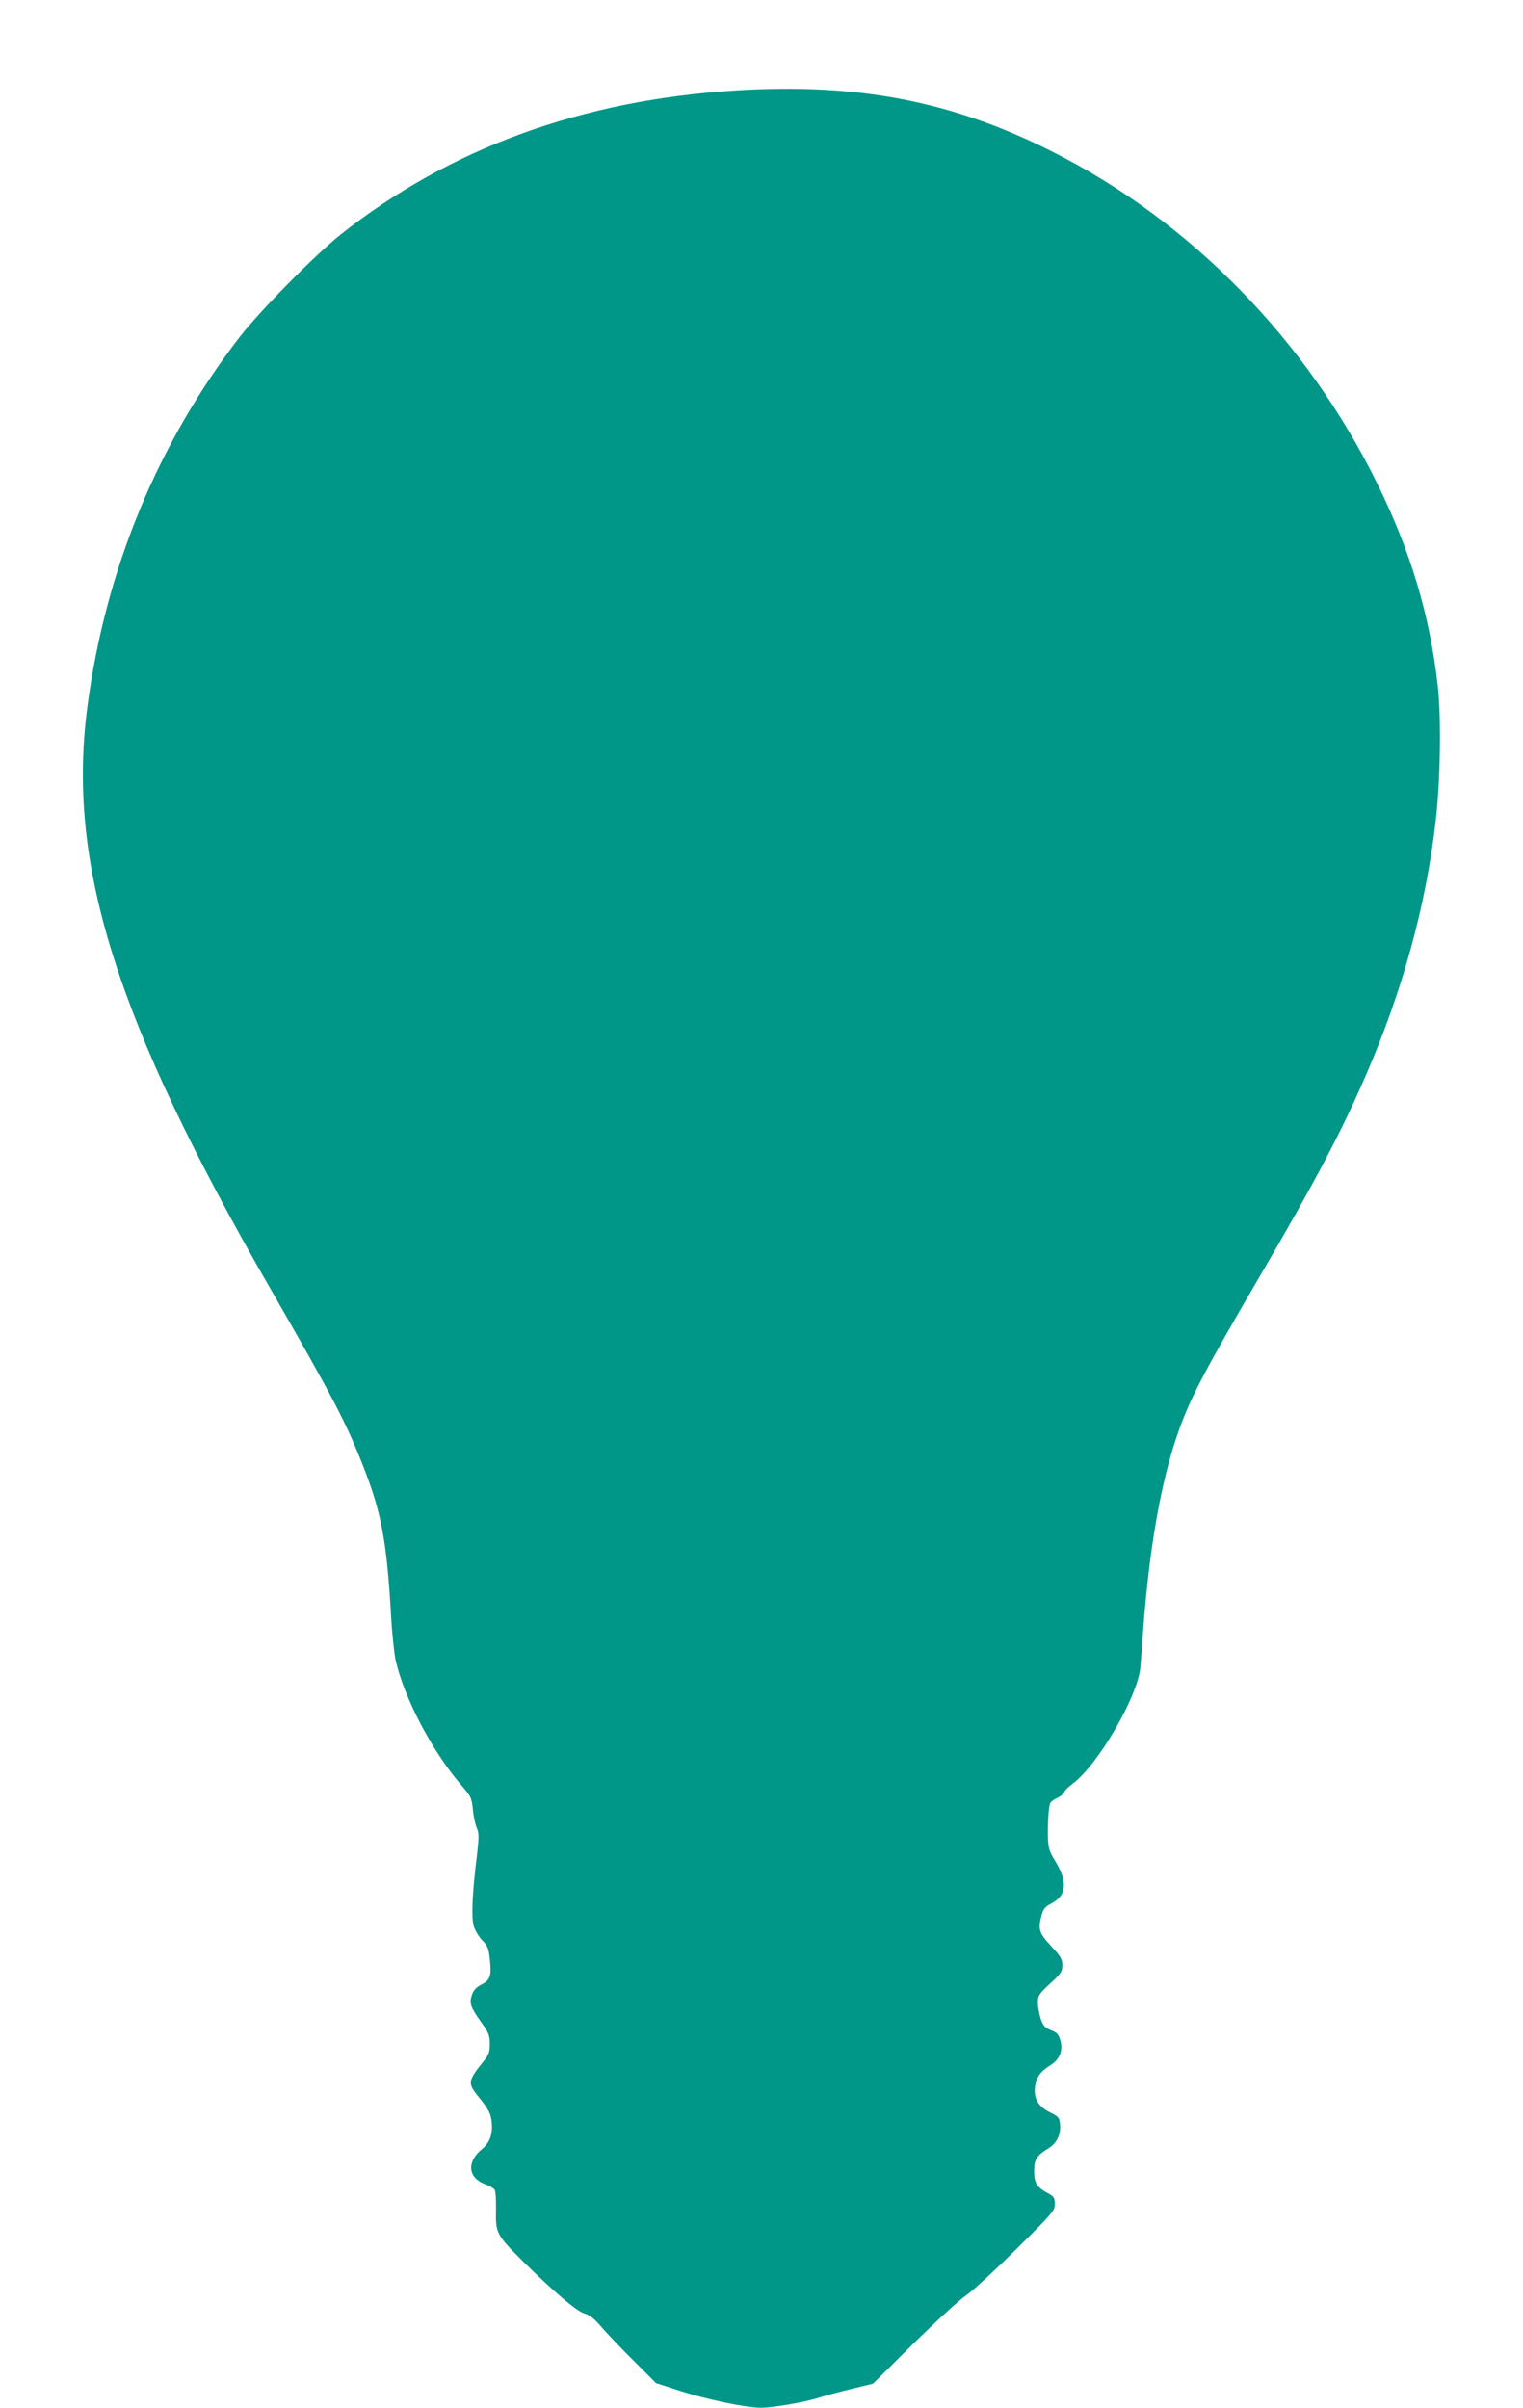 <?xml version="1.0" standalone="no"?>
<!DOCTYPE svg PUBLIC "-//W3C//DTD SVG 20010904//EN"
 "http://www.w3.org/TR/2001/REC-SVG-20010904/DTD/svg10.dtd">
<svg version="1.0" xmlns="http://www.w3.org/2000/svg"
 width="810pt" height="1280pt" viewBox="0 0 810 1280"
 preserveAspectRatio="xMidYMid meet">
<g transform="translate(0,1280) scale(0.1,-0.1)"
fill="#009688" stroke="none">
<path d="M3910 12319 c-815 -51 -1517 -307 -2096 -764 -136 -108 -430 -406
-538 -545 -437 -565 -715 -1238 -811 -1965 -111 -837 150 -1668 976 -3101 331
-575 398 -703 491 -939 97 -248 125 -398 148 -795 5 -96 17 -204 25 -240 48
-203 192 -476 344 -655 57 -66 60 -73 66 -135 3 -36 13 -80 21 -98 12 -29 12
-48 0 -150 -24 -192 -30 -322 -17 -370 7 -23 27 -57 45 -76 29 -29 35 -43 41
-100 10 -89 3 -112 -44 -136 -28 -14 -43 -30 -51 -55 -15 -44 -8 -65 49 -145
40 -56 46 -71 46 -116 0 -41 -5 -57 -30 -88 -86 -106 -88 -120 -37 -184 57
-70 70 -93 76 -134 9 -69 -7 -118 -53 -155 -80 -67 -72 -150 18 -184 23 -8 47
-22 52 -30 5 -8 8 -57 7 -109 -3 -121 3 -132 145 -273 167 -165 286 -266 328
-277 26 -7 51 -28 89 -72 30 -35 107 -116 172 -180 l117 -117 124 -40 c145
-47 355 -91 435 -91 63 0 241 31 312 55 25 8 98 28 164 44 l119 29 216 214
c119 117 243 231 276 253 33 22 153 132 267 245 197 195 208 208 208 243 0 32
-5 40 -32 55 -64 34 -78 56 -78 120 0 62 13 83 82 125 38 24 60 70 56 120 -3
39 -6 44 -53 67 -64 32 -89 75 -80 140 7 48 30 79 83 112 47 29 66 76 52 129
-10 34 -18 44 -50 56 -32 13 -42 23 -55 61 -8 25 -15 64 -15 86 0 37 6 46 65
101 58 53 65 64 65 98 0 32 -9 47 -60 102 -65 70 -71 90 -49 168 8 28 19 42
49 57 83 42 90 114 23 225 -32 52 -38 69 -40 130 -1 39 1 96 4 128 5 55 7 59
44 78 21 10 39 25 39 32 1 6 20 26 44 44 135 99 348 465 361 620 3 32 10 121
15 198 32 432 94 784 182 1039 65 187 132 317 441 846 293 501 434 769 562
1065 195 450 318 899 370 1345 26 219 31 558 11 730 -43 374 -144 709 -321
1069 -375 762 -991 1392 -1723 1762 -534 271 -1038 369 -1692 328z"/>
</g>
</svg>
